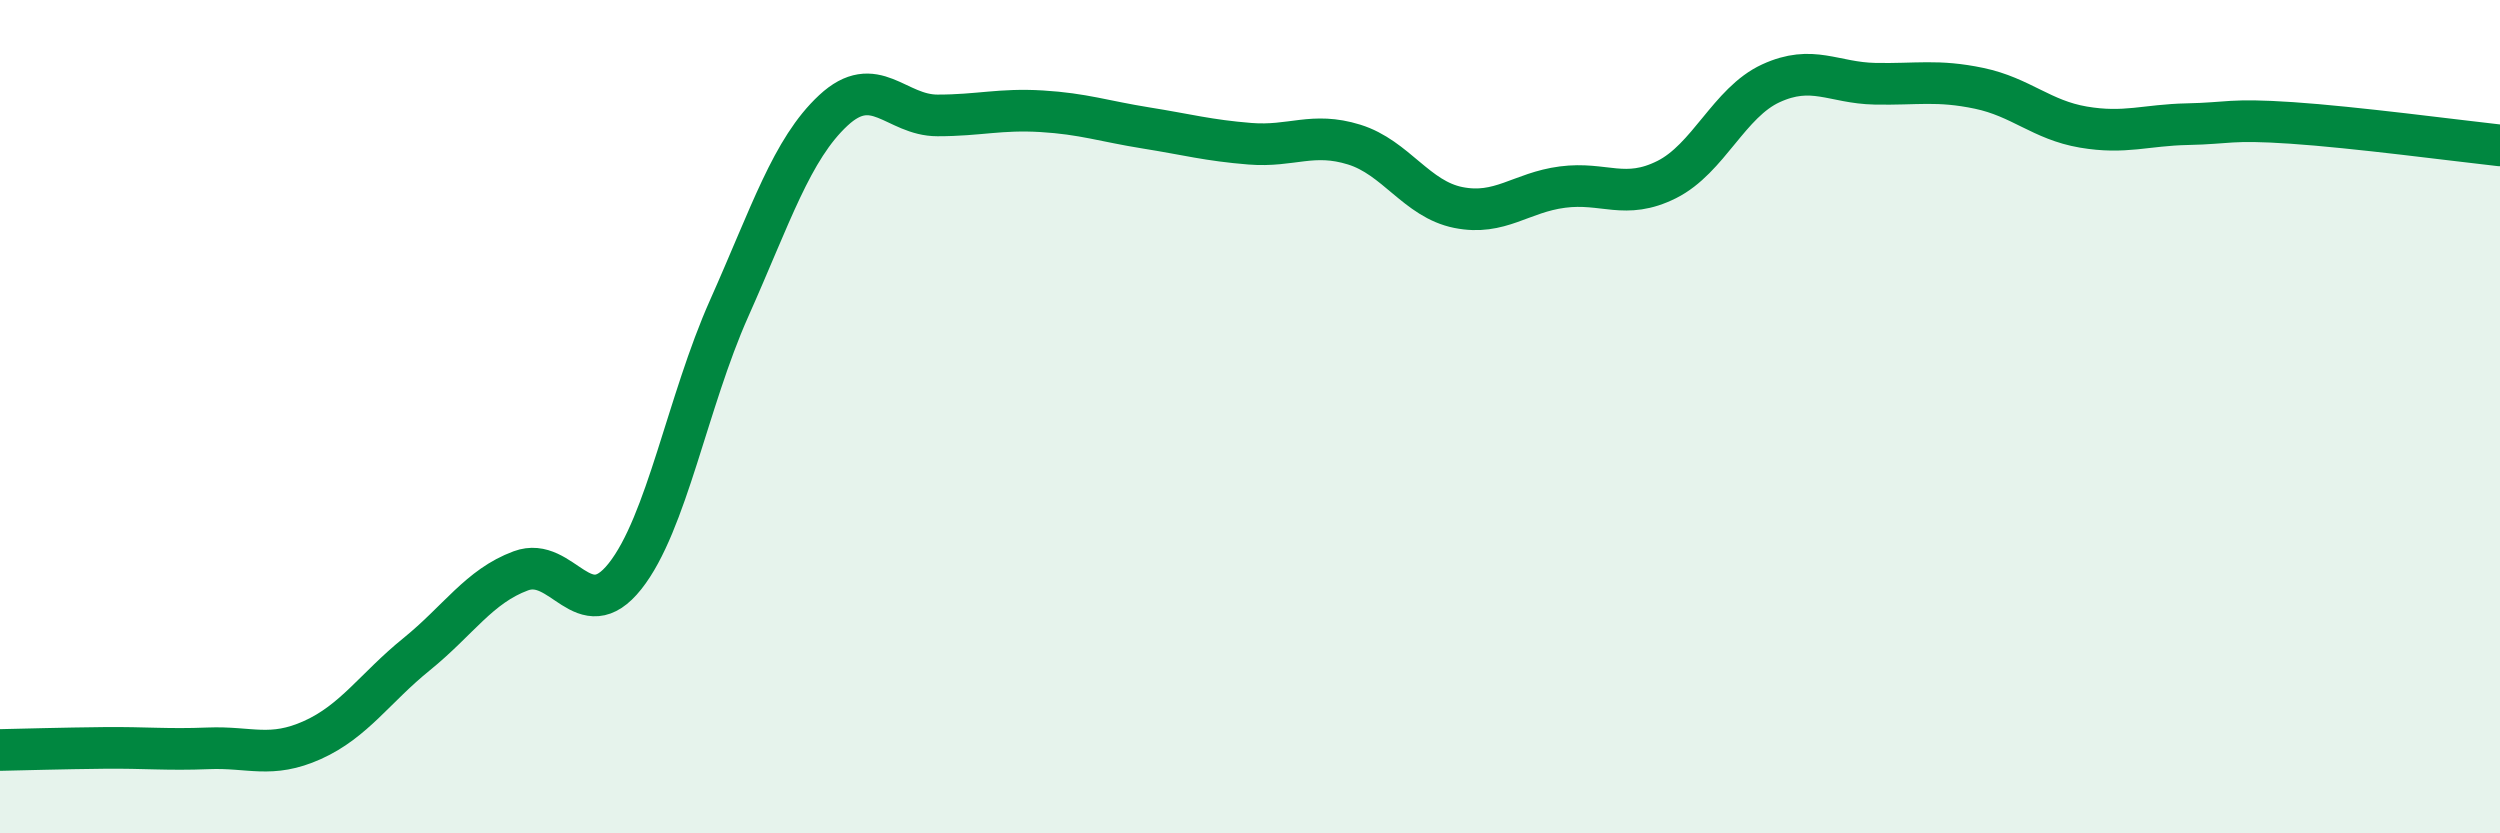 
    <svg width="60" height="20" viewBox="0 0 60 20" xmlns="http://www.w3.org/2000/svg">
      <path
        d="M 0,18 C 0.5,17.99 1.5,17.96 2.5,17.95 C 3.5,17.94 4,18 5,17.96 C 6,17.92 6.5,18.21 7.5,17.76 C 8.5,17.31 9,16.51 10,15.7 C 11,14.89 11.5,14.07 12.5,13.7 C 13.5,13.33 14,15.09 15,13.83 C 16,12.57 16.5,9.64 17.5,7.4 C 18.5,5.16 19,3.58 20,2.65 C 21,1.72 21.5,2.77 22.5,2.77 C 23.5,2.77 24,2.61 25,2.67 C 26,2.73 26.5,2.91 27.5,3.07 C 28.5,3.23 29,3.37 30,3.45 C 31,3.53 31.5,3.16 32.5,3.47 C 33.5,3.78 34,4.78 35,4.98 C 36,5.18 36.5,4.62 37.5,4.49 C 38.5,4.36 39,4.81 40,4.31 C 41,3.81 41.5,2.46 42.5,2 C 43.5,1.54 44,1.99 45,2.01 C 46,2.03 46.5,1.91 47.5,2.12 C 48.5,2.33 49,2.88 50,3.05 C 51,3.22 51.5,3 52.5,2.98 C 53.5,2.96 53.5,2.85 55,2.95 C 56.5,3.05 59,3.38 60,3.49L60 20L0 20Z"
        fill="#008740"
        opacity="0.1"
        stroke-linecap="round"
        stroke-linejoin="round"
      />
      <path
        d="M 0,18 C 0.5,17.99 1.5,17.96 2.5,17.95 C 3.5,17.94 4,18 5,17.96 C 6,17.92 6.5,18.21 7.5,17.76 C 8.5,17.31 9,16.51 10,15.7 C 11,14.89 11.5,14.07 12.5,13.7 C 13.5,13.33 14,15.09 15,13.83 C 16,12.57 16.5,9.64 17.5,7.4 C 18.5,5.16 19,3.58 20,2.65 C 21,1.72 21.5,2.77 22.5,2.77 C 23.5,2.77 24,2.61 25,2.67 C 26,2.73 26.5,2.91 27.5,3.07 C 28.5,3.23 29,3.37 30,3.45 C 31,3.53 31.5,3.16 32.5,3.47 C 33.5,3.78 34,4.78 35,4.98 C 36,5.18 36.5,4.62 37.5,4.49 C 38.5,4.36 39,4.81 40,4.31 C 41,3.81 41.5,2.46 42.5,2 C 43.5,1.54 44,1.99 45,2.01 C 46,2.03 46.5,1.91 47.5,2.12 C 48.5,2.33 49,2.88 50,3.05 C 51,3.22 51.5,3 52.5,2.98 C 53.5,2.96 53.5,2.85 55,2.95 C 56.5,3.05 59,3.38 60,3.49"
        stroke="#008740"
        stroke-width="1"
        fill="none"
        stroke-linecap="round"
        stroke-linejoin="round"
      />
    </svg>
  